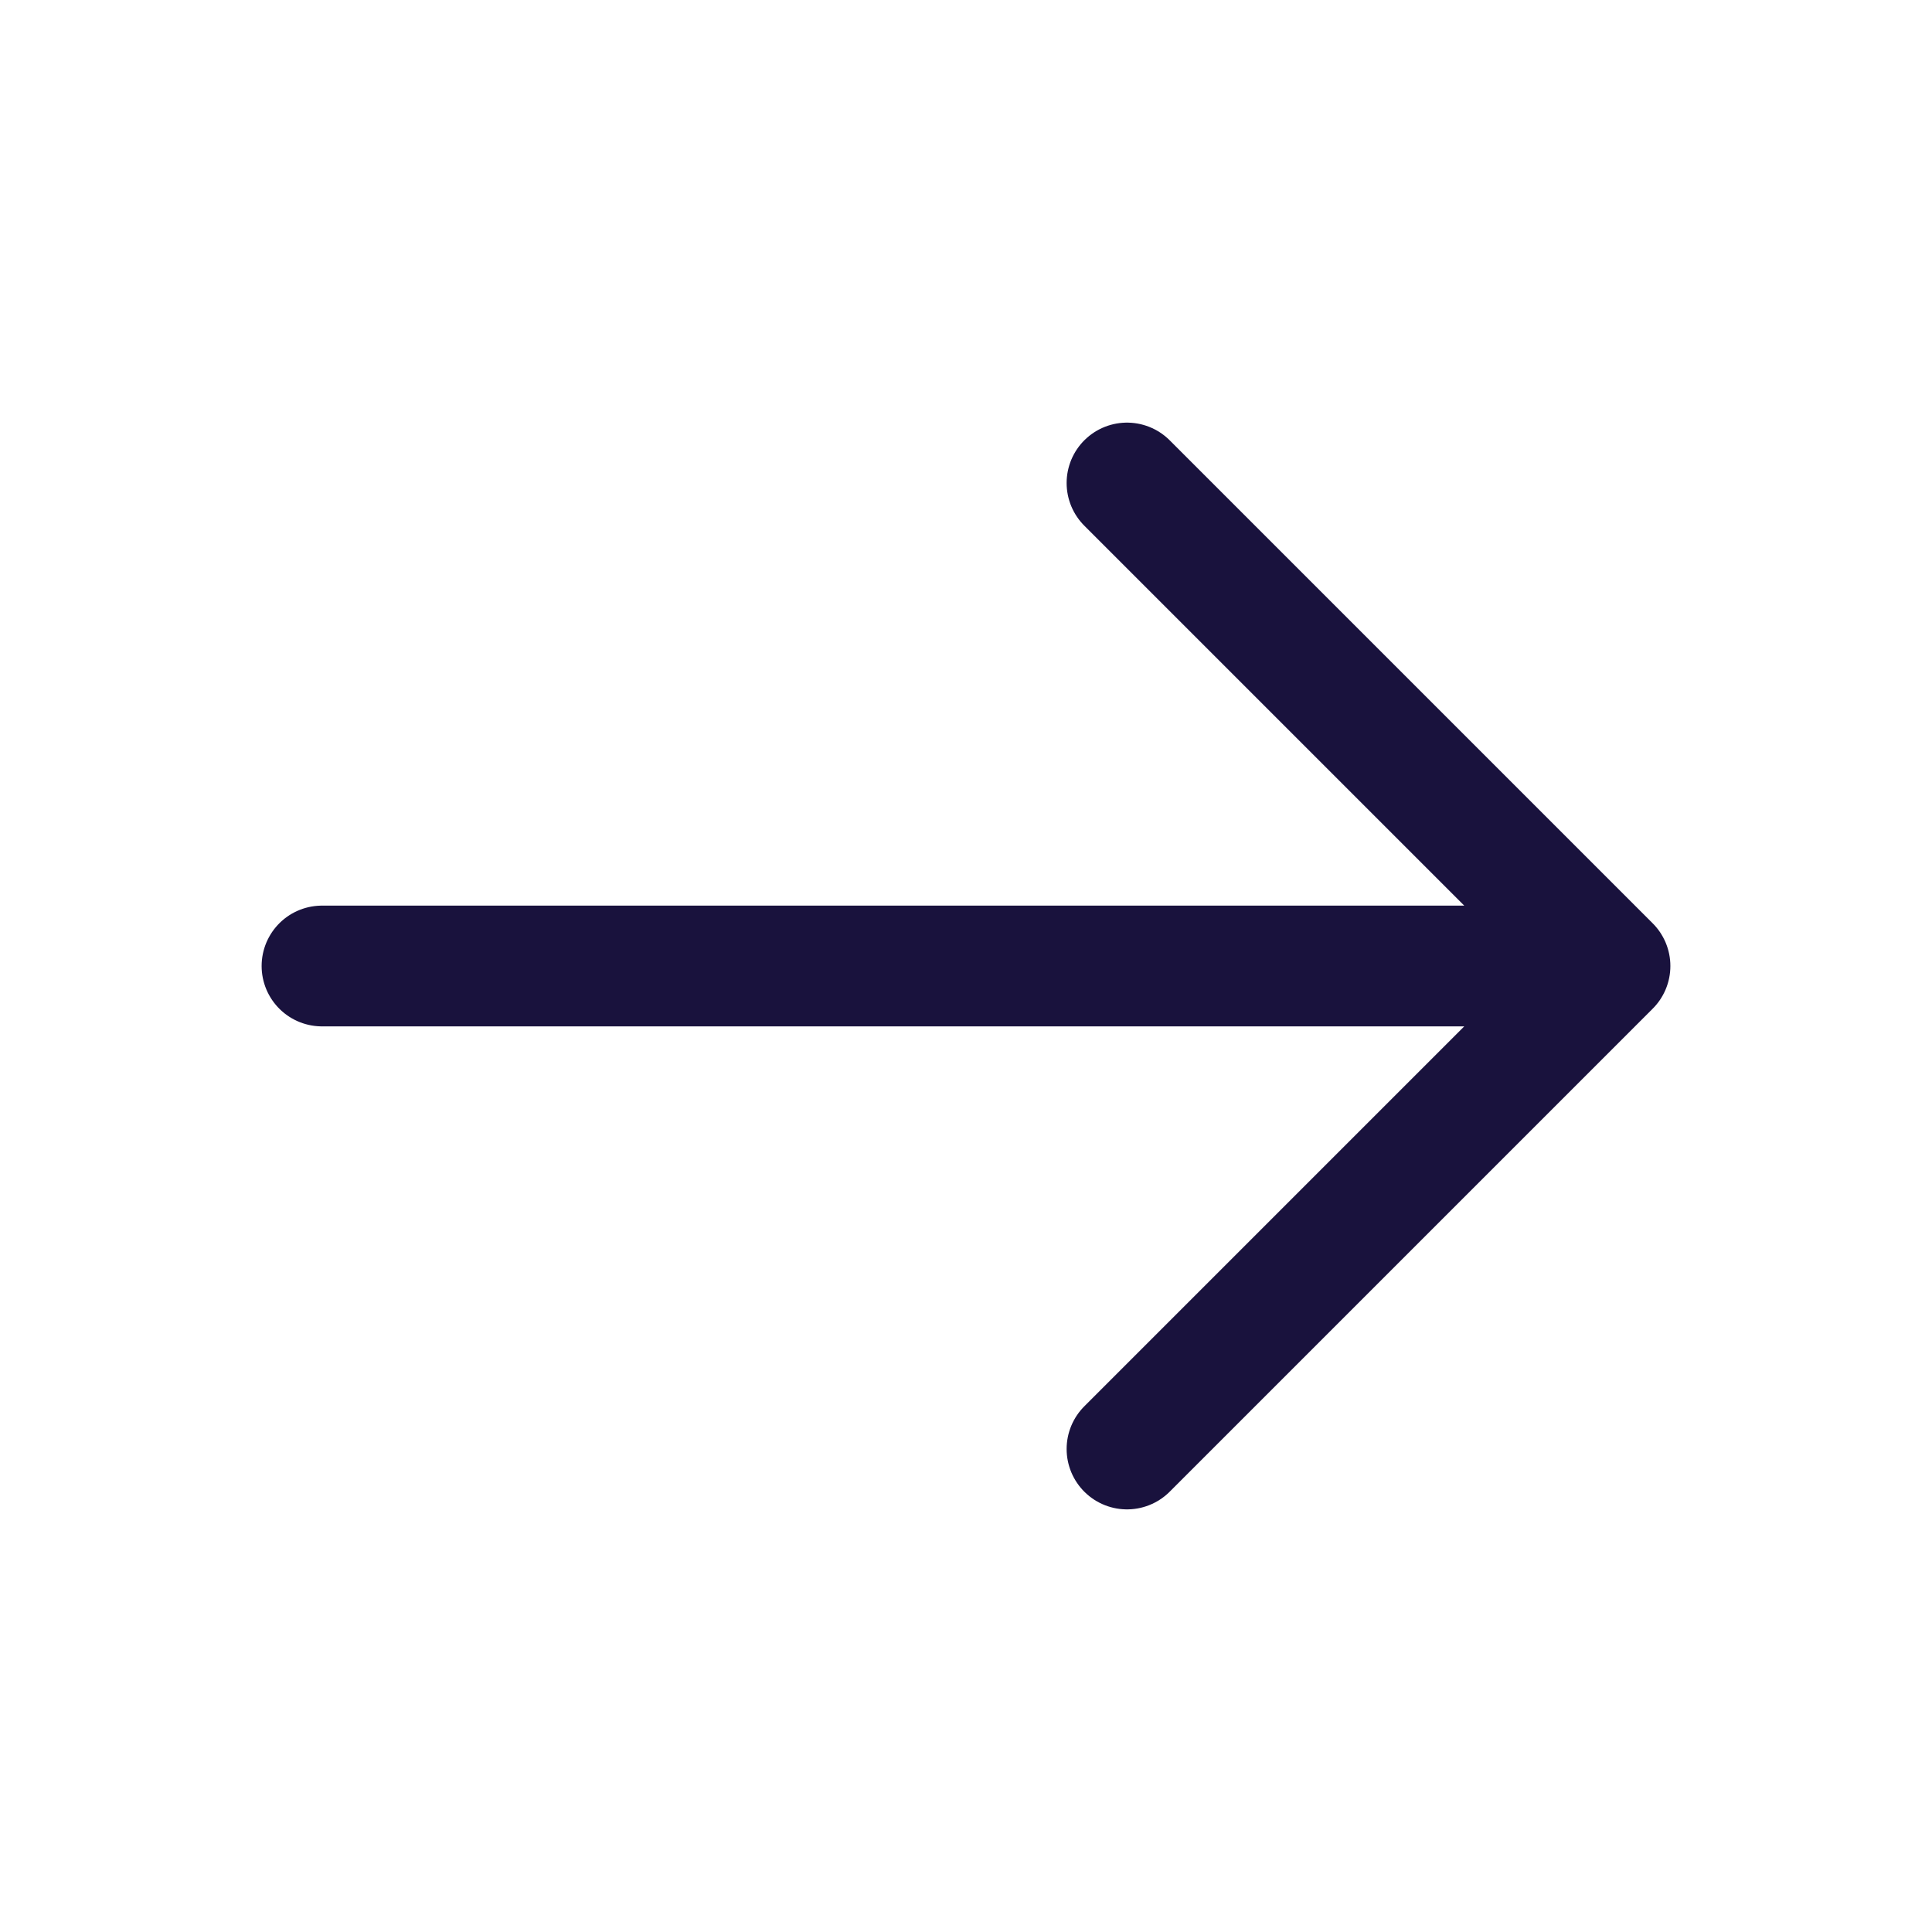 <svg width="24" height="24" viewBox="0 0 24 24" fill="none" xmlns="http://www.w3.org/2000/svg">
<path d="M4 12L20 12M20 12L14 18M20 12L14 6" stroke="#19123D" stroke-width="1.5" stroke-linecap="round" stroke-linejoin="round"/>
</svg>
